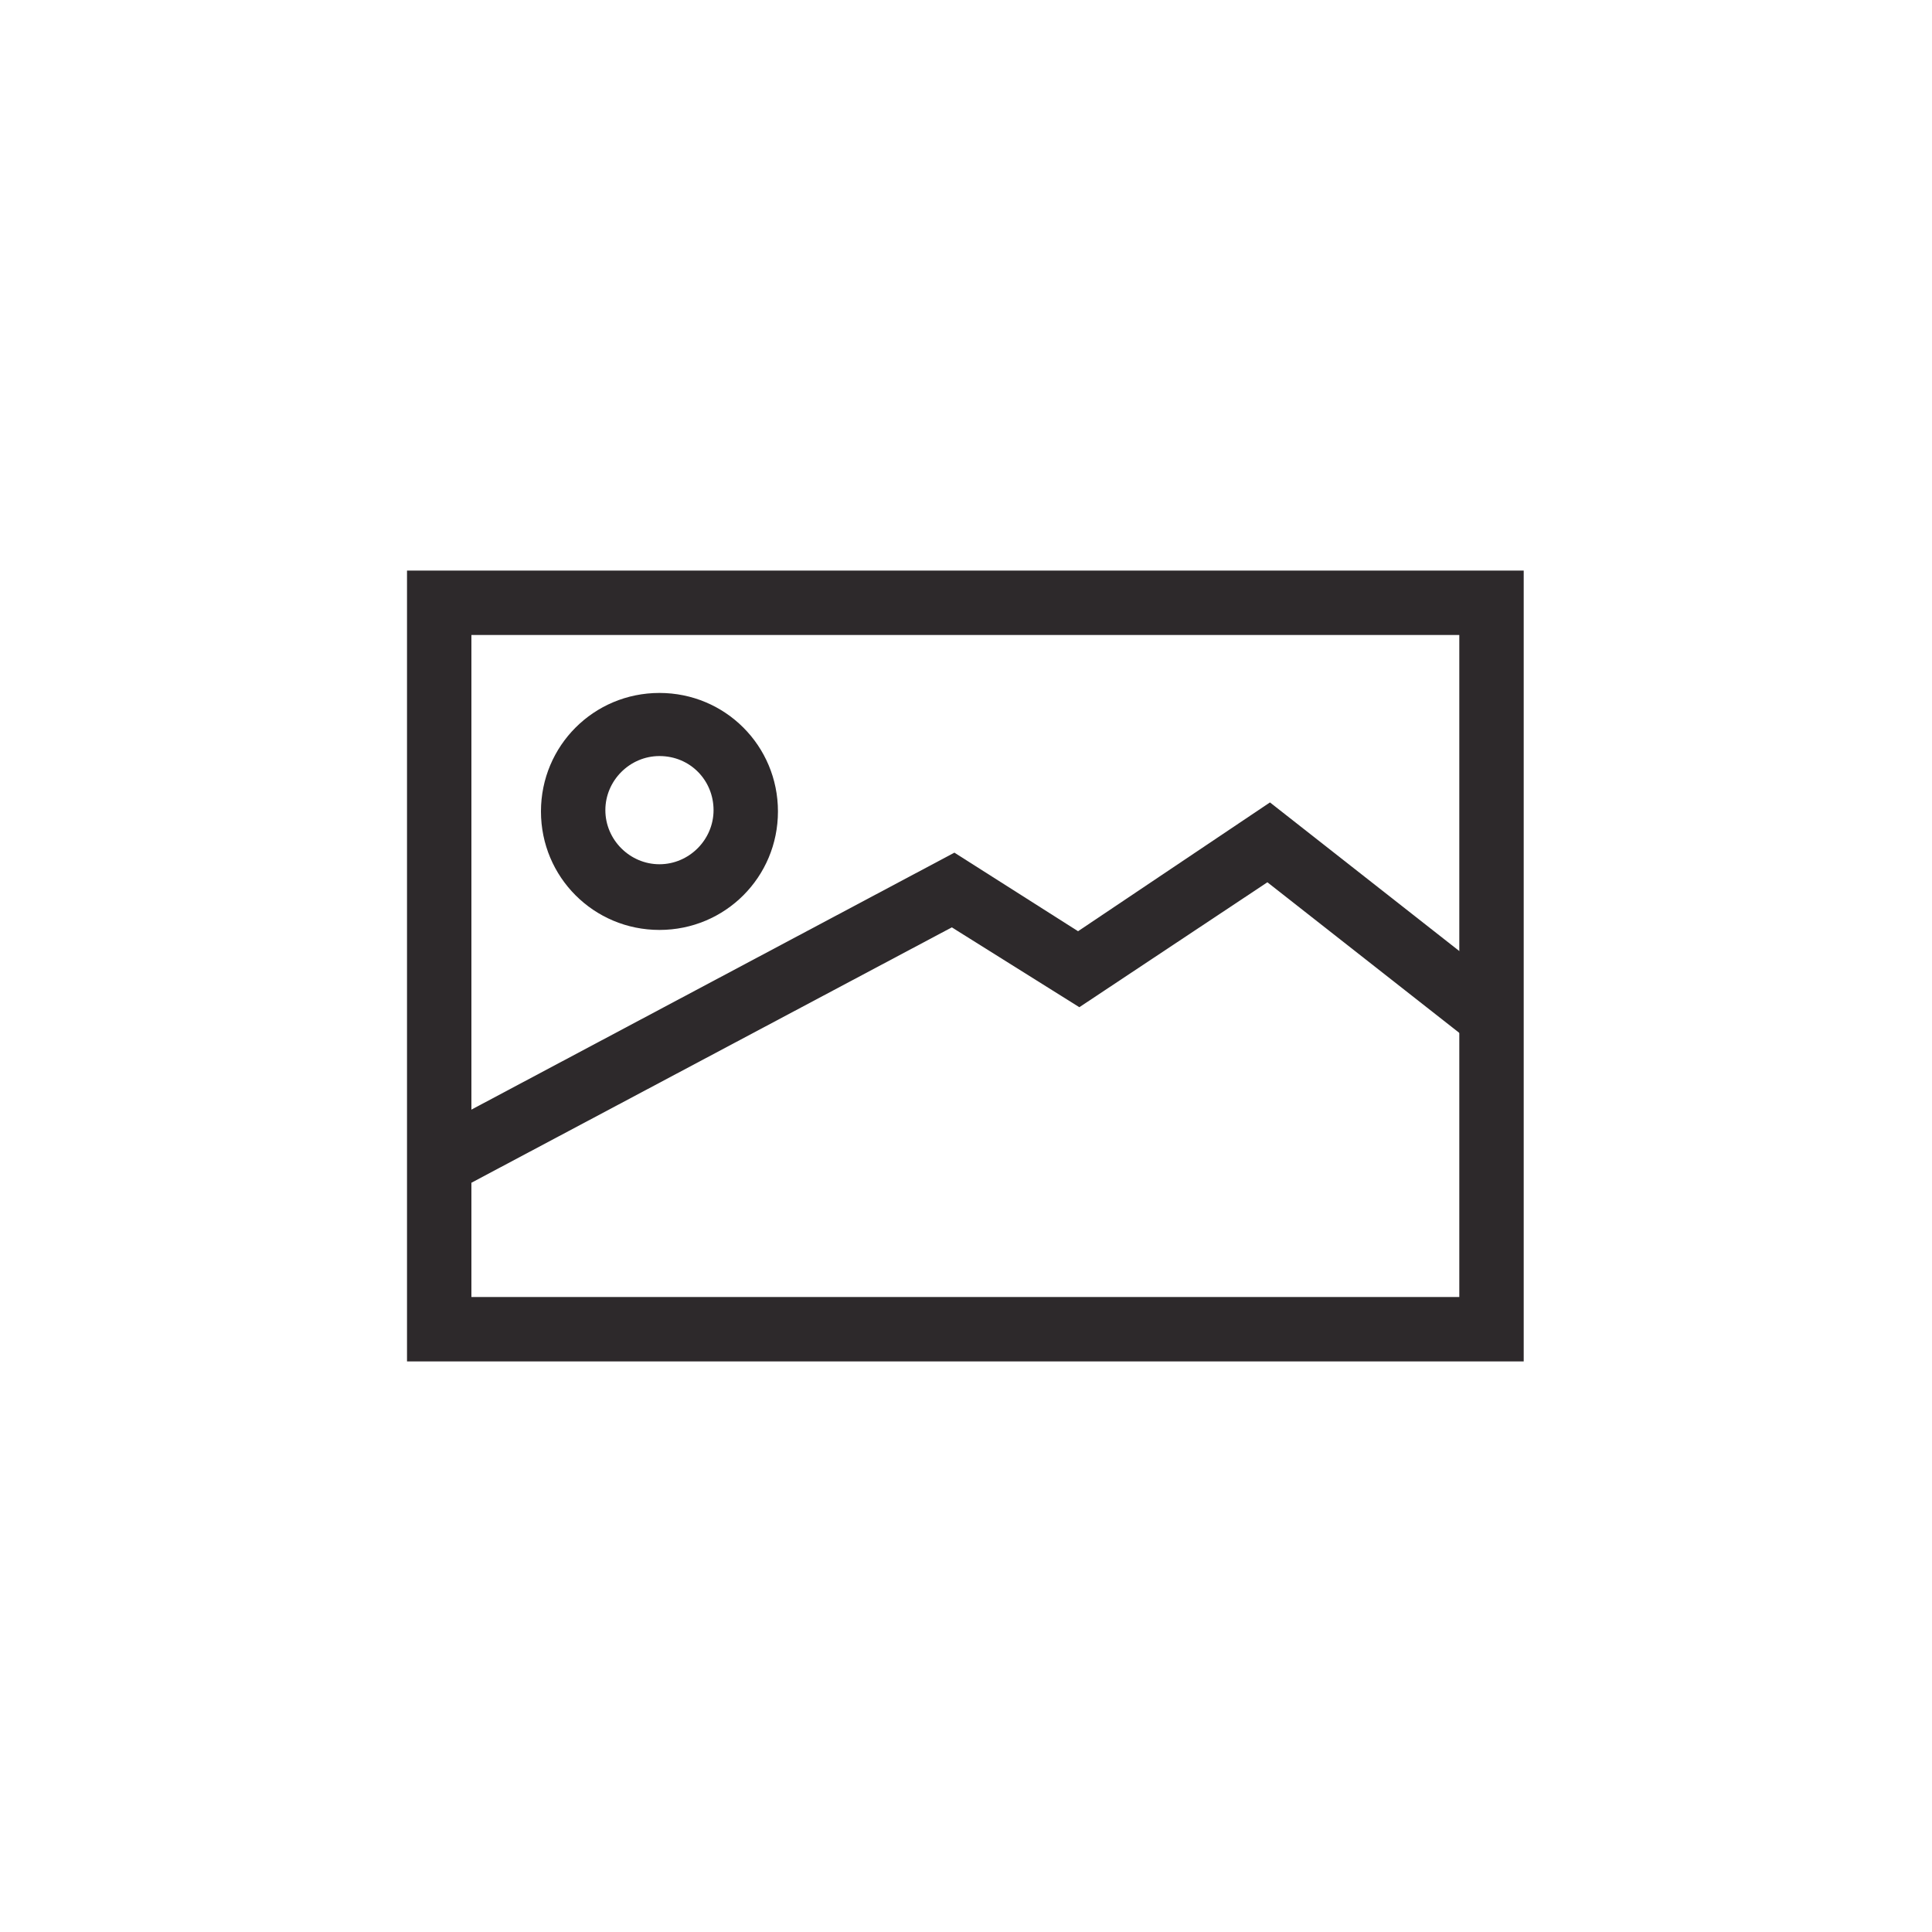 <svg xmlns="http://www.w3.org/2000/svg" xmlns:xlink="http://www.w3.org/1999/xlink" id="Layer_1" x="0px" y="0px" viewBox="0 0 150 150" style="enable-background:new 0 0 150 150;" xml:space="preserve"><g>	<g>		<path style="fill:#2D292B;" d="M118.4,105.7H31.6V44.3h86.7V105.7z M36.6,100.7h76.7V49.3H36.6V100.7z"></path>	</g>	<g>		<polygon style="fill:#2D292B;" points="35.9,92.2 33.5,87.8 74.1,66.2 83.7,72.3 98.6,62.3 117.2,76.9 114.2,80.9 98.4,68.5    83.8,78.2 73.9,72   "></polygon>	</g>	<g>		<path style="fill:#2D292B;" d="M51.2,72.2c-5.1,0-9.2-4.1-9.2-9.2s4.1-9.2,9.2-9.2c5.1,0,9.2,4.1,9.2,9.2S56.3,72.2,51.2,72.2z    M51.2,58.7c-2.3,0-4.2,1.9-4.2,4.2s1.9,4.2,4.2,4.2s4.2-1.9,4.2-4.2S53.6,58.7,51.2,58.7z"></path>	</g></g></svg>